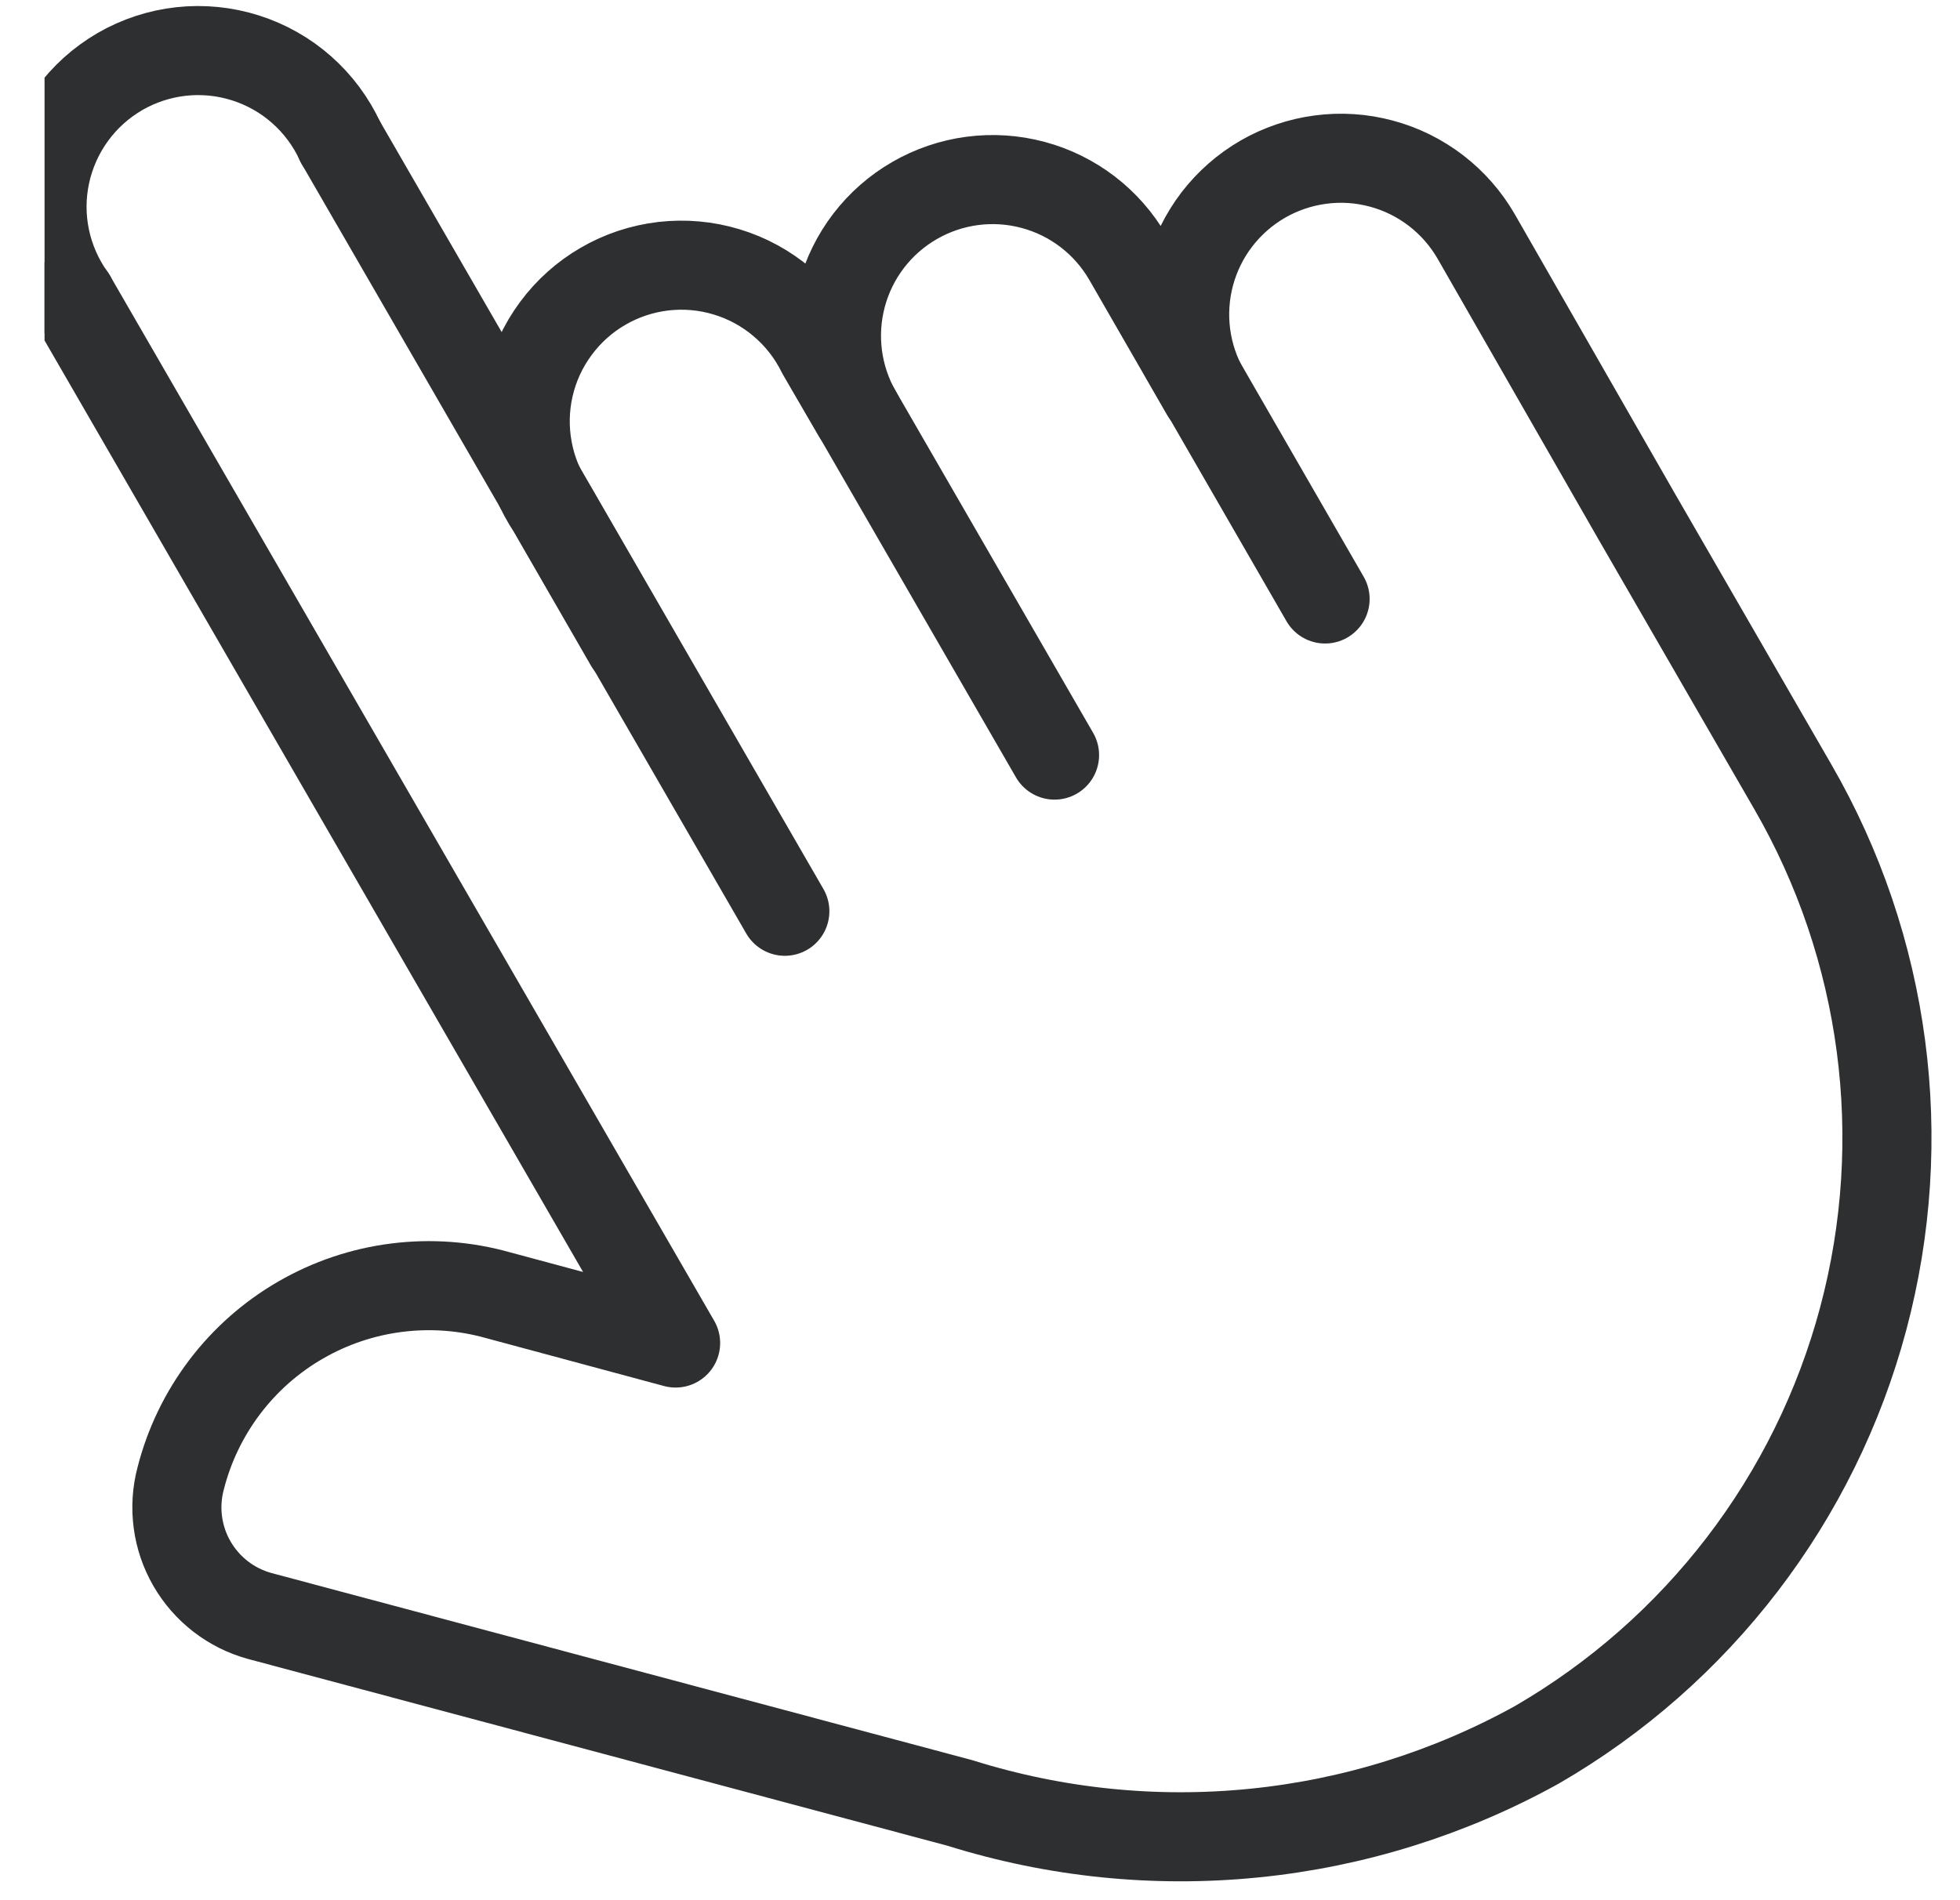 <svg width="33" height="32" viewBox="0 0 33 32" fill="none" xmlns="http://www.w3.org/2000/svg">
<g clip-path="url(#clip0_665_6421)">
<path d="M5.728 2.385C5.575 2.052 5.354 1.754 5.079 1.511C4.805 1.268 4.482 1.086 4.133 0.975C3.783 0.864 3.414 0.827 3.05 0.867C2.686 0.907 2.333 1.023 2.016 1.207C1.699 1.392 1.424 1.64 1.209 1.937C0.994 2.234 0.843 2.572 0.766 2.931C0.689 3.289 0.688 3.66 0.763 4.019C0.838 4.378 0.988 4.717 1.201 5.015" stroke="#2D2F30" stroke-width="1.5" stroke-linecap="round" stroke-linejoin="round"/>
<path d="M1.201 5.015L11.375 22.617L8.386 21.812C7.832 21.656 7.253 21.613 6.682 21.685C6.111 21.756 5.56 21.942 5.062 22.23C4.564 22.517 4.128 22.902 3.781 23.361C3.434 23.82 3.182 24.344 3.041 24.901C2.913 25.385 2.982 25.9 3.232 26.333C3.483 26.767 3.894 27.084 4.377 27.215L16.16 30.362C17.761 30.865 19.447 31.038 21.117 30.87C22.787 30.703 24.405 30.197 25.873 29.385C28.584 27.816 30.562 25.235 31.37 22.209C32.178 19.183 31.752 15.96 30.184 13.248L27.554 8.693L24.853 3.98C24.68 3.681 24.45 3.419 24.177 3.209C23.902 2.998 23.59 2.844 23.256 2.755C22.923 2.665 22.575 2.642 22.232 2.688C21.89 2.733 21.56 2.845 21.261 3.017C20.962 3.19 20.7 3.42 20.489 3.694C20.279 3.968 20.125 4.28 20.035 4.614C19.946 4.948 19.923 5.296 19.968 5.638C20.013 5.98 20.125 6.31 20.298 6.61L18.99 4.339C18.642 3.735 18.067 3.294 17.394 3.114C16.72 2.933 16.002 3.028 15.398 3.377C14.794 3.725 14.353 4.3 14.173 4.973C13.992 5.647 14.087 6.365 14.435 6.969L13.832 5.934C13.673 5.611 13.449 5.324 13.174 5.091C12.9 4.858 12.58 4.683 12.235 4.579C11.89 4.474 11.528 4.442 11.17 4.483C10.812 4.525 10.466 4.639 10.155 4.82C9.843 5 9.572 5.243 9.358 5.533C9.143 5.823 8.991 6.153 8.91 6.504C8.829 6.855 8.821 7.219 8.887 7.574C8.952 7.928 9.09 8.265 9.291 8.564L10.599 10.834" stroke="#2D2F30" stroke-width="1.5" stroke-linecap="round" stroke-linejoin="round"/>
<path d="M19.924 5.949L22.31 10.087" stroke="#2D2F30" stroke-width="1.5" stroke-linecap="round" stroke-linejoin="round"/>
<path d="M17.755 12.716L13.947 6.121" stroke="#2D2F30" stroke-width="1.5" stroke-linecap="round" stroke-linejoin="round"/>
<path d="M13.214 15.346L5.728 2.385" stroke="#2D2F30" stroke-width="1.5" stroke-linecap="round" stroke-linejoin="round"/>
</g>
<defs>
<clipPath id="clip0_665_6421">
<rect width="32" height="32" fill="white" transform="translate(0.75)"/>
</clipPath>
</defs>
</svg>
